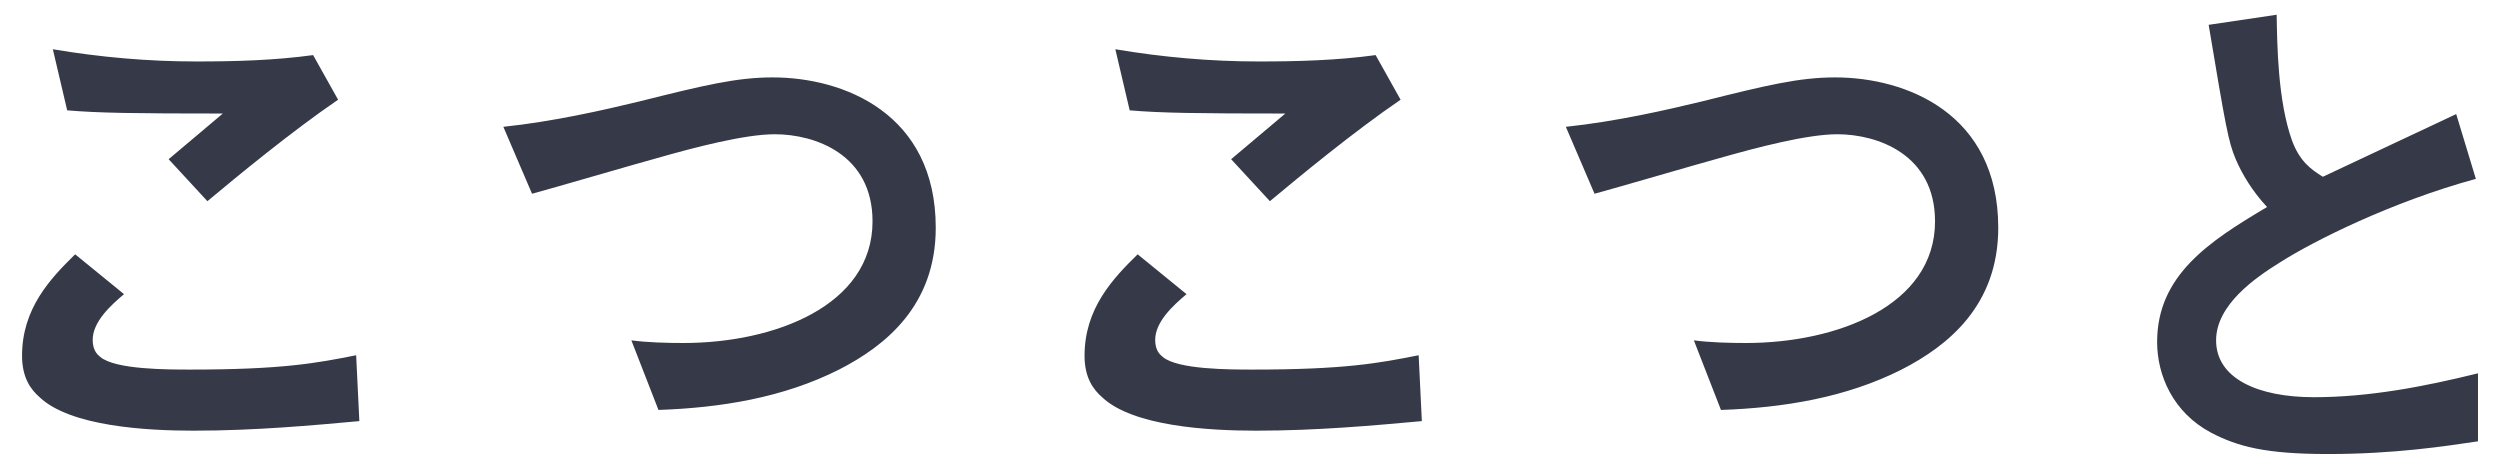 <?xml version="1.0" encoding="utf-8"?>
<!-- Generator: Adobe Illustrator 16.0.0, SVG Export Plug-In . SVG Version: 6.00 Build 0)  -->
<!DOCTYPE svg PUBLIC "-//W3C//DTD SVG 1.1//EN" "http://www.w3.org/Graphics/SVG/1.1/DTD/svg11.dtd">
<svg version="1.1" id="レイヤー_1" xmlns="http://www.w3.org/2000/svg" xmlns:xlink="http://www.w3.org/1999/xlink" x="0px"
	 y="0px" width="160px" height="30px" viewBox="0 0 160 30" enable-background="new 0 0 160 30" xml:space="preserve">
<path fill="#363947" d="M12.391,27.563c-3.025,0-7.887-0.272-9.858-2.143c-0.544-0.476-1.122-1.224-1.122-2.651
	c0-3.025,1.802-4.93,3.399-6.493l3.128,2.55c-0.851,0.714-2.006,1.768-2.006,2.924c0,0.646,0.271,0.918,0.476,1.088
	c0.952,0.815,4.284,0.815,5.779,0.815c5.848,0,8.058-0.408,10.607-0.918l0.204,4.216C20.006,27.222,16.334,27.563,12.391,27.563z
	 M13.274,12.876l-2.481-2.687l3.468-2.923c-5.644,0-7.955-0.034-9.961-0.204l-0.918-3.91c3.025,0.51,6.085,0.782,9.179,0.782
	c2.482,0,4.998-0.068,7.479-0.408l1.598,2.855C18.646,8.422,15.145,11.312,13.274,12.876z M53.7,23.652
	c-3.569,1.802-7.581,2.448-11.559,2.584l-1.734-4.454c1.021,0.137,2.278,0.17,3.332,0.17c5.813,0,12.103-2.379,12.103-7.785
	c0-4.283-3.672-5.575-6.255-5.575c-1.938,0-5.168,0.851-7.548,1.53c-1.258,0.34-6.833,1.972-7.989,2.277l-1.836-4.283
	c3.23-0.34,6.494-1.088,8.737-1.632c4.08-1.021,6.188-1.53,8.499-1.53c4.556,0,10.438,2.313,10.438,9.621
	C59.888,19.539,56.691,22.123,53.7,23.652z M80.391,27.563c-3.025,0-7.887-0.272-9.858-2.143c-0.544-0.476-1.122-1.224-1.122-2.651
	c0-3.025,1.802-4.93,3.399-6.493l3.128,2.55c-0.851,0.714-2.006,1.768-2.006,2.924c0,0.646,0.271,0.918,0.476,1.088
	c0.952,0.815,4.284,0.815,5.779,0.815c5.848,0,8.058-0.408,10.607-0.918l0.204,4.216C88.006,27.222,84.334,27.563,80.391,27.563z
	 M81.274,12.876l-2.481-2.687l3.468-2.923c-5.644,0-7.955-0.034-9.961-0.204l-0.918-3.91c3.025,0.51,6.085,0.782,9.179,0.782
	c2.482,0,4.998-0.068,7.479-0.408l1.598,2.855C86.646,8.422,83.145,11.312,81.274,12.876z M121.7,23.652
	c-3.569,1.802-7.581,2.448-11.559,2.584l-1.734-4.454c1.021,0.137,2.278,0.17,3.332,0.17c5.813,0,12.103-2.379,12.103-7.785
	c0-4.283-3.672-5.575-6.255-5.575c-1.938,0-5.168,0.851-7.548,1.53c-1.258,0.34-6.833,1.972-7.989,2.277l-1.836-4.283
	c3.23-0.34,6.494-1.088,8.737-1.632c4.08-1.021,6.188-1.53,8.499-1.53c4.556,0,10.438,2.313,10.438,9.621
	C127.888,19.539,124.691,22.123,121.7,23.652z M149.003,29.058c-4.012,0-5.779-0.476-7.479-1.359
	c-2.447-1.292-3.468-3.672-3.468-5.813c0-4.25,3.298-6.426,7.037-8.636c-0.951-1.02-1.598-2.107-2.006-3.06
	c-0.476-1.121-0.646-2.107-1.733-8.601l4.352-0.646c0.034,1.904,0.068,5.508,0.986,8.058c0.476,1.292,1.189,1.836,1.972,2.312
	c3.909-1.836,4.352-2.04,8.533-4.012l1.258,4.147c-5.372,1.462-10.403,3.978-12.579,5.372c-1.529,0.952-4.046,2.686-4.046,4.963
	c0,2.448,2.687,3.638,6.256,3.638c3.535,0,7.071-0.68,10.505-1.529v4.352C156.55,28.548,153.252,29.058,149.003,29.058z"/>
</svg>
